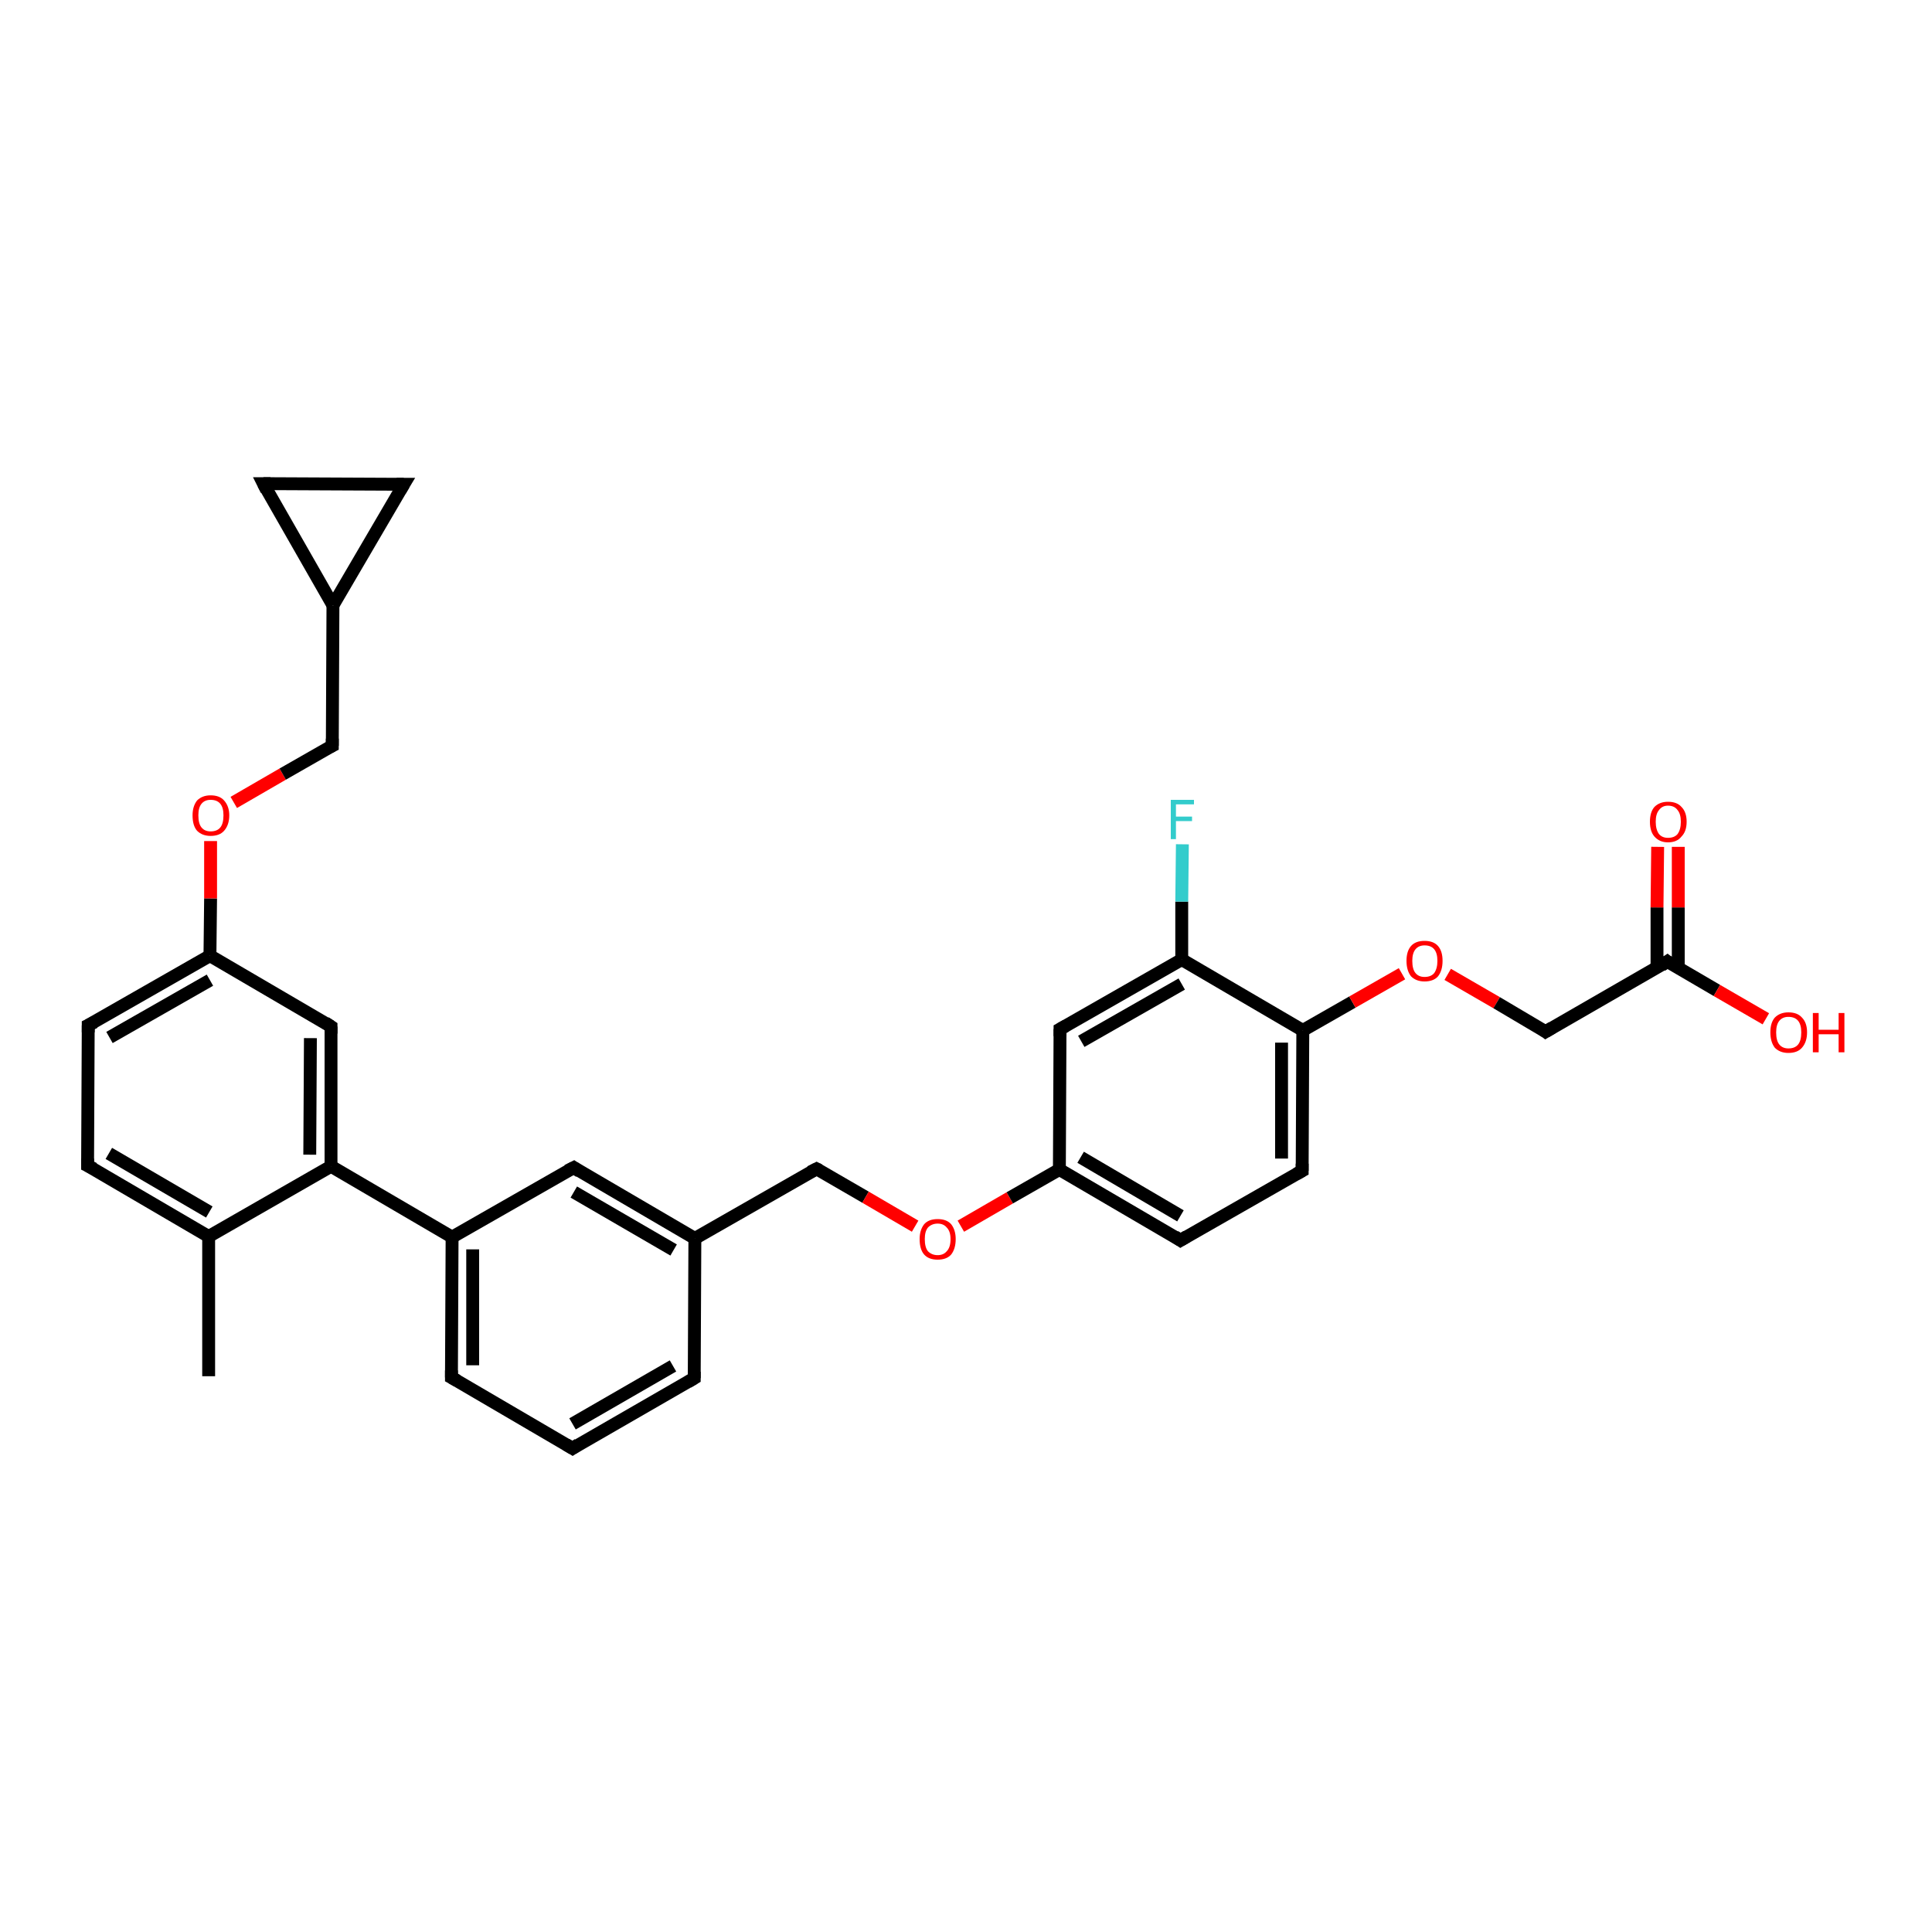 <?xml version='1.0' encoding='iso-8859-1'?>
<svg version='1.1' baseProfile='full'
              xmlns='http://www.w3.org/2000/svg'
                      xmlns:rdkit='http://www.rdkit.org/xml'
                      xmlns:xlink='http://www.w3.org/1999/xlink'
                  xml:space='preserve'
width='300px' height='300px' viewBox='0 0 300 300'>
<!-- END OF HEADER -->
<rect style='opacity:1.0;fill:#FFFFFF;stroke:none' width='300.0' height='300.0' x='0.0' y='0.0'> </rect>
<path class='bond-0 atom-0 atom-1' d='M 32.4,213.7 L 32.4,192.0' style='fill:none;fill-rule:evenodd;stroke:#000000;stroke-width:2.0px;stroke-linecap:butt;stroke-linejoin:miter;stroke-opacity:1' />
<path class='bond-1 atom-1 atom-2' d='M 32.4,192.0 L 13.6,181.0' style='fill:none;fill-rule:evenodd;stroke:#000000;stroke-width:2.0px;stroke-linecap:butt;stroke-linejoin:miter;stroke-opacity:1' />
<path class='bond-1 atom-1 atom-2' d='M 32.5,188.2 L 16.9,179.1' style='fill:none;fill-rule:evenodd;stroke:#000000;stroke-width:2.0px;stroke-linecap:butt;stroke-linejoin:miter;stroke-opacity:1' />
<path class='bond-2 atom-2 atom-3' d='M 13.6,181.0 L 13.7,159.2' style='fill:none;fill-rule:evenodd;stroke:#000000;stroke-width:2.0px;stroke-linecap:butt;stroke-linejoin:miter;stroke-opacity:1' />
<path class='bond-3 atom-3 atom-4' d='M 13.7,159.2 L 32.6,148.4' style='fill:none;fill-rule:evenodd;stroke:#000000;stroke-width:2.0px;stroke-linecap:butt;stroke-linejoin:miter;stroke-opacity:1' />
<path class='bond-3 atom-3 atom-4' d='M 17.0,161.1 L 32.6,152.2' style='fill:none;fill-rule:evenodd;stroke:#000000;stroke-width:2.0px;stroke-linecap:butt;stroke-linejoin:miter;stroke-opacity:1' />
<path class='bond-4 atom-4 atom-5' d='M 32.6,148.4 L 32.7,139.5' style='fill:none;fill-rule:evenodd;stroke:#000000;stroke-width:2.0px;stroke-linecap:butt;stroke-linejoin:miter;stroke-opacity:1' />
<path class='bond-4 atom-4 atom-5' d='M 32.7,139.5 L 32.7,130.6' style='fill:none;fill-rule:evenodd;stroke:#FF0000;stroke-width:2.0px;stroke-linecap:butt;stroke-linejoin:miter;stroke-opacity:1' />
<path class='bond-5 atom-5 atom-6' d='M 36.3,124.6 L 43.9,120.2' style='fill:none;fill-rule:evenodd;stroke:#FF0000;stroke-width:2.0px;stroke-linecap:butt;stroke-linejoin:miter;stroke-opacity:1' />
<path class='bond-5 atom-5 atom-6' d='M 43.9,120.2 L 51.6,115.8' style='fill:none;fill-rule:evenodd;stroke:#000000;stroke-width:2.0px;stroke-linecap:butt;stroke-linejoin:miter;stroke-opacity:1' />
<path class='bond-6 atom-6 atom-7' d='M 51.6,115.8 L 51.7,94.0' style='fill:none;fill-rule:evenodd;stroke:#000000;stroke-width:2.0px;stroke-linecap:butt;stroke-linejoin:miter;stroke-opacity:1' />
<path class='bond-7 atom-7 atom-8' d='M 51.7,94.0 L 40.9,75.1' style='fill:none;fill-rule:evenodd;stroke:#000000;stroke-width:2.0px;stroke-linecap:butt;stroke-linejoin:miter;stroke-opacity:1' />
<path class='bond-8 atom-8 atom-9' d='M 40.9,75.1 L 62.7,75.2' style='fill:none;fill-rule:evenodd;stroke:#000000;stroke-width:2.0px;stroke-linecap:butt;stroke-linejoin:miter;stroke-opacity:1' />
<path class='bond-9 atom-4 atom-10' d='M 32.6,148.4 L 51.4,159.4' style='fill:none;fill-rule:evenodd;stroke:#000000;stroke-width:2.0px;stroke-linecap:butt;stroke-linejoin:miter;stroke-opacity:1' />
<path class='bond-10 atom-10 atom-11' d='M 51.4,159.4 L 51.4,181.1' style='fill:none;fill-rule:evenodd;stroke:#000000;stroke-width:2.0px;stroke-linecap:butt;stroke-linejoin:miter;stroke-opacity:1' />
<path class='bond-10 atom-10 atom-11' d='M 48.2,161.2 L 48.1,179.3' style='fill:none;fill-rule:evenodd;stroke:#000000;stroke-width:2.0px;stroke-linecap:butt;stroke-linejoin:miter;stroke-opacity:1' />
<path class='bond-11 atom-11 atom-12' d='M 51.4,181.1 L 70.2,192.1' style='fill:none;fill-rule:evenodd;stroke:#000000;stroke-width:2.0px;stroke-linecap:butt;stroke-linejoin:miter;stroke-opacity:1' />
<path class='bond-12 atom-12 atom-13' d='M 70.2,192.1 L 70.1,213.9' style='fill:none;fill-rule:evenodd;stroke:#000000;stroke-width:2.0px;stroke-linecap:butt;stroke-linejoin:miter;stroke-opacity:1' />
<path class='bond-12 atom-12 atom-13' d='M 73.4,194.0 L 73.4,212.0' style='fill:none;fill-rule:evenodd;stroke:#000000;stroke-width:2.0px;stroke-linecap:butt;stroke-linejoin:miter;stroke-opacity:1' />
<path class='bond-13 atom-13 atom-14' d='M 70.1,213.9 L 88.9,224.9' style='fill:none;fill-rule:evenodd;stroke:#000000;stroke-width:2.0px;stroke-linecap:butt;stroke-linejoin:miter;stroke-opacity:1' />
<path class='bond-14 atom-14 atom-15' d='M 88.9,224.9 L 107.8,214.0' style='fill:none;fill-rule:evenodd;stroke:#000000;stroke-width:2.0px;stroke-linecap:butt;stroke-linejoin:miter;stroke-opacity:1' />
<path class='bond-14 atom-14 atom-15' d='M 88.9,221.1 L 104.5,212.1' style='fill:none;fill-rule:evenodd;stroke:#000000;stroke-width:2.0px;stroke-linecap:butt;stroke-linejoin:miter;stroke-opacity:1' />
<path class='bond-15 atom-15 atom-16' d='M 107.8,214.0 L 107.9,192.3' style='fill:none;fill-rule:evenodd;stroke:#000000;stroke-width:2.0px;stroke-linecap:butt;stroke-linejoin:miter;stroke-opacity:1' />
<path class='bond-16 atom-16 atom-17' d='M 107.9,192.3 L 126.8,181.5' style='fill:none;fill-rule:evenodd;stroke:#000000;stroke-width:2.0px;stroke-linecap:butt;stroke-linejoin:miter;stroke-opacity:1' />
<path class='bond-17 atom-17 atom-18' d='M 126.8,181.5 L 134.4,185.9' style='fill:none;fill-rule:evenodd;stroke:#000000;stroke-width:2.0px;stroke-linecap:butt;stroke-linejoin:miter;stroke-opacity:1' />
<path class='bond-17 atom-17 atom-18' d='M 134.4,185.9 L 142.1,190.4' style='fill:none;fill-rule:evenodd;stroke:#FF0000;stroke-width:2.0px;stroke-linecap:butt;stroke-linejoin:miter;stroke-opacity:1' />
<path class='bond-18 atom-18 atom-19' d='M 149.2,190.4 L 156.8,186.0' style='fill:none;fill-rule:evenodd;stroke:#FF0000;stroke-width:2.0px;stroke-linecap:butt;stroke-linejoin:miter;stroke-opacity:1' />
<path class='bond-18 atom-18 atom-19' d='M 156.8,186.0 L 164.5,181.6' style='fill:none;fill-rule:evenodd;stroke:#000000;stroke-width:2.0px;stroke-linecap:butt;stroke-linejoin:miter;stroke-opacity:1' />
<path class='bond-19 atom-19 atom-20' d='M 164.5,181.6 L 183.3,192.6' style='fill:none;fill-rule:evenodd;stroke:#000000;stroke-width:2.0px;stroke-linecap:butt;stroke-linejoin:miter;stroke-opacity:1' />
<path class='bond-19 atom-19 atom-20' d='M 167.8,179.7 L 183.3,188.8' style='fill:none;fill-rule:evenodd;stroke:#000000;stroke-width:2.0px;stroke-linecap:butt;stroke-linejoin:miter;stroke-opacity:1' />
<path class='bond-20 atom-20 atom-21' d='M 183.3,192.6 L 202.2,181.8' style='fill:none;fill-rule:evenodd;stroke:#000000;stroke-width:2.0px;stroke-linecap:butt;stroke-linejoin:miter;stroke-opacity:1' />
<path class='bond-21 atom-21 atom-22' d='M 202.2,181.8 L 202.3,160.0' style='fill:none;fill-rule:evenodd;stroke:#000000;stroke-width:2.0px;stroke-linecap:butt;stroke-linejoin:miter;stroke-opacity:1' />
<path class='bond-21 atom-21 atom-22' d='M 199.0,179.9 L 199.0,161.9' style='fill:none;fill-rule:evenodd;stroke:#000000;stroke-width:2.0px;stroke-linecap:butt;stroke-linejoin:miter;stroke-opacity:1' />
<path class='bond-22 atom-22 atom-23' d='M 202.3,160.0 L 210.0,155.6' style='fill:none;fill-rule:evenodd;stroke:#000000;stroke-width:2.0px;stroke-linecap:butt;stroke-linejoin:miter;stroke-opacity:1' />
<path class='bond-22 atom-22 atom-23' d='M 210.0,155.6 L 217.7,151.2' style='fill:none;fill-rule:evenodd;stroke:#FF0000;stroke-width:2.0px;stroke-linecap:butt;stroke-linejoin:miter;stroke-opacity:1' />
<path class='bond-23 atom-23 atom-24' d='M 224.8,151.3 L 232.4,155.7' style='fill:none;fill-rule:evenodd;stroke:#FF0000;stroke-width:2.0px;stroke-linecap:butt;stroke-linejoin:miter;stroke-opacity:1' />
<path class='bond-23 atom-23 atom-24' d='M 232.4,155.7 L 240.0,160.2' style='fill:none;fill-rule:evenodd;stroke:#000000;stroke-width:2.0px;stroke-linecap:butt;stroke-linejoin:miter;stroke-opacity:1' />
<path class='bond-24 atom-24 atom-25' d='M 240.0,160.2 L 258.9,149.3' style='fill:none;fill-rule:evenodd;stroke:#000000;stroke-width:2.0px;stroke-linecap:butt;stroke-linejoin:miter;stroke-opacity:1' />
<path class='bond-25 atom-25 atom-26' d='M 258.9,149.3 L 266.6,153.8' style='fill:none;fill-rule:evenodd;stroke:#000000;stroke-width:2.0px;stroke-linecap:butt;stroke-linejoin:miter;stroke-opacity:1' />
<path class='bond-25 atom-25 atom-26' d='M 266.6,153.8 L 274.2,158.2' style='fill:none;fill-rule:evenodd;stroke:#FF0000;stroke-width:2.0px;stroke-linecap:butt;stroke-linejoin:miter;stroke-opacity:1' />
<path class='bond-26 atom-25 atom-27' d='M 260.6,150.3 L 260.6,140.9' style='fill:none;fill-rule:evenodd;stroke:#000000;stroke-width:2.0px;stroke-linecap:butt;stroke-linejoin:miter;stroke-opacity:1' />
<path class='bond-26 atom-25 atom-27' d='M 260.6,140.9 L 260.6,131.5' style='fill:none;fill-rule:evenodd;stroke:#FF0000;stroke-width:2.0px;stroke-linecap:butt;stroke-linejoin:miter;stroke-opacity:1' />
<path class='bond-26 atom-25 atom-27' d='M 257.3,150.3 L 257.3,140.9' style='fill:none;fill-rule:evenodd;stroke:#000000;stroke-width:2.0px;stroke-linecap:butt;stroke-linejoin:miter;stroke-opacity:1' />
<path class='bond-26 atom-25 atom-27' d='M 257.3,140.9 L 257.4,131.5' style='fill:none;fill-rule:evenodd;stroke:#FF0000;stroke-width:2.0px;stroke-linecap:butt;stroke-linejoin:miter;stroke-opacity:1' />
<path class='bond-27 atom-22 atom-28' d='M 202.3,160.0 L 183.5,149.0' style='fill:none;fill-rule:evenodd;stroke:#000000;stroke-width:2.0px;stroke-linecap:butt;stroke-linejoin:miter;stroke-opacity:1' />
<path class='bond-28 atom-28 atom-29' d='M 183.5,149.0 L 183.5,140.0' style='fill:none;fill-rule:evenodd;stroke:#000000;stroke-width:2.0px;stroke-linecap:butt;stroke-linejoin:miter;stroke-opacity:1' />
<path class='bond-28 atom-28 atom-29' d='M 183.5,140.0 L 183.6,131.1' style='fill:none;fill-rule:evenodd;stroke:#33CCCC;stroke-width:2.0px;stroke-linecap:butt;stroke-linejoin:miter;stroke-opacity:1' />
<path class='bond-29 atom-28 atom-30' d='M 183.5,149.0 L 164.6,159.8' style='fill:none;fill-rule:evenodd;stroke:#000000;stroke-width:2.0px;stroke-linecap:butt;stroke-linejoin:miter;stroke-opacity:1' />
<path class='bond-29 atom-28 atom-30' d='M 183.5,152.8 L 167.9,161.7' style='fill:none;fill-rule:evenodd;stroke:#000000;stroke-width:2.0px;stroke-linecap:butt;stroke-linejoin:miter;stroke-opacity:1' />
<path class='bond-30 atom-16 atom-31' d='M 107.9,192.3 L 89.1,181.3' style='fill:none;fill-rule:evenodd;stroke:#000000;stroke-width:2.0px;stroke-linecap:butt;stroke-linejoin:miter;stroke-opacity:1' />
<path class='bond-30 atom-16 atom-31' d='M 104.6,194.1 L 89.1,185.1' style='fill:none;fill-rule:evenodd;stroke:#000000;stroke-width:2.0px;stroke-linecap:butt;stroke-linejoin:miter;stroke-opacity:1' />
<path class='bond-31 atom-11 atom-1' d='M 51.4,181.1 L 32.4,192.0' style='fill:none;fill-rule:evenodd;stroke:#000000;stroke-width:2.0px;stroke-linecap:butt;stroke-linejoin:miter;stroke-opacity:1' />
<path class='bond-32 atom-31 atom-12' d='M 89.1,181.3 L 70.2,192.1' style='fill:none;fill-rule:evenodd;stroke:#000000;stroke-width:2.0px;stroke-linecap:butt;stroke-linejoin:miter;stroke-opacity:1' />
<path class='bond-33 atom-9 atom-7' d='M 62.7,75.2 L 51.7,94.0' style='fill:none;fill-rule:evenodd;stroke:#000000;stroke-width:2.0px;stroke-linecap:butt;stroke-linejoin:miter;stroke-opacity:1' />
<path class='bond-34 atom-30 atom-19' d='M 164.6,159.8 L 164.5,181.6' style='fill:none;fill-rule:evenodd;stroke:#000000;stroke-width:2.0px;stroke-linecap:butt;stroke-linejoin:miter;stroke-opacity:1' />
<path d='M 14.6,181.5 L 13.6,181.0 L 13.6,179.9' style='fill:none;stroke:#000000;stroke-width:2.0px;stroke-linecap:butt;stroke-linejoin:miter;stroke-opacity:1;' />
<path d='M 13.7,160.3 L 13.7,159.2 L 14.7,158.7' style='fill:none;stroke:#000000;stroke-width:2.0px;stroke-linecap:butt;stroke-linejoin:miter;stroke-opacity:1;' />
<path d='M 51.2,116.0 L 51.6,115.8 L 51.6,114.7' style='fill:none;stroke:#000000;stroke-width:2.0px;stroke-linecap:butt;stroke-linejoin:miter;stroke-opacity:1;' />
<path d='M 41.4,76.1 L 40.9,75.1 L 42.0,75.1' style='fill:none;stroke:#000000;stroke-width:2.0px;stroke-linecap:butt;stroke-linejoin:miter;stroke-opacity:1;' />
<path d='M 61.6,75.2 L 62.7,75.2 L 62.1,76.2' style='fill:none;stroke:#000000;stroke-width:2.0px;stroke-linecap:butt;stroke-linejoin:miter;stroke-opacity:1;' />
<path d='M 50.5,158.8 L 51.4,159.4 L 51.4,160.5' style='fill:none;stroke:#000000;stroke-width:2.0px;stroke-linecap:butt;stroke-linejoin:miter;stroke-opacity:1;' />
<path d='M 70.1,212.8 L 70.1,213.9 L 71.0,214.4' style='fill:none;stroke:#000000;stroke-width:2.0px;stroke-linecap:butt;stroke-linejoin:miter;stroke-opacity:1;' />
<path d='M 87.9,224.3 L 88.9,224.9 L 89.8,224.3' style='fill:none;stroke:#000000;stroke-width:2.0px;stroke-linecap:butt;stroke-linejoin:miter;stroke-opacity:1;' />
<path d='M 106.8,214.6 L 107.8,214.0 L 107.8,213.0' style='fill:none;stroke:#000000;stroke-width:2.0px;stroke-linecap:butt;stroke-linejoin:miter;stroke-opacity:1;' />
<path d='M 125.8,182.0 L 126.8,181.5 L 127.2,181.7' style='fill:none;stroke:#000000;stroke-width:2.0px;stroke-linecap:butt;stroke-linejoin:miter;stroke-opacity:1;' />
<path d='M 182.4,192.0 L 183.3,192.6 L 184.3,192.0' style='fill:none;stroke:#000000;stroke-width:2.0px;stroke-linecap:butt;stroke-linejoin:miter;stroke-opacity:1;' />
<path d='M 201.3,182.3 L 202.2,181.8 L 202.2,180.7' style='fill:none;stroke:#000000;stroke-width:2.0px;stroke-linecap:butt;stroke-linejoin:miter;stroke-opacity:1;' />
<path d='M 239.6,159.9 L 240.0,160.2 L 241.0,159.6' style='fill:none;stroke:#000000;stroke-width:2.0px;stroke-linecap:butt;stroke-linejoin:miter;stroke-opacity:1;' />
<path d='M 258.0,149.9 L 258.9,149.3 L 259.3,149.6' style='fill:none;stroke:#000000;stroke-width:2.0px;stroke-linecap:butt;stroke-linejoin:miter;stroke-opacity:1;' />
<path d='M 165.5,159.3 L 164.6,159.8 L 164.6,160.9' style='fill:none;stroke:#000000;stroke-width:2.0px;stroke-linecap:butt;stroke-linejoin:miter;stroke-opacity:1;' />
<path d='M 90.0,181.9 L 89.1,181.3 L 88.1,181.8' style='fill:none;stroke:#000000;stroke-width:2.0px;stroke-linecap:butt;stroke-linejoin:miter;stroke-opacity:1;' />
<path class='atom-5' d='M 29.9 126.6
Q 29.9 125.2, 30.6 124.3
Q 31.4 123.5, 32.7 123.5
Q 34.1 123.5, 34.8 124.3
Q 35.6 125.2, 35.6 126.6
Q 35.6 128.1, 34.8 129.0
Q 34.1 129.8, 32.7 129.8
Q 31.4 129.8, 30.6 129.0
Q 29.9 128.2, 29.9 126.6
M 32.7 129.1
Q 33.7 129.1, 34.2 128.5
Q 34.7 127.9, 34.7 126.6
Q 34.7 125.4, 34.2 124.8
Q 33.7 124.2, 32.7 124.2
Q 31.8 124.2, 31.3 124.8
Q 30.8 125.4, 30.8 126.6
Q 30.8 127.9, 31.3 128.5
Q 31.8 129.1, 32.7 129.1
' fill='#FF0000'/>
<path class='atom-18' d='M 142.8 192.4
Q 142.8 191.0, 143.5 190.1
Q 144.2 189.3, 145.6 189.3
Q 147.0 189.3, 147.7 190.1
Q 148.4 191.0, 148.4 192.4
Q 148.4 193.9, 147.7 194.8
Q 147.0 195.6, 145.6 195.6
Q 144.2 195.6, 143.5 194.8
Q 142.8 194.0, 142.8 192.4
M 145.6 194.9
Q 146.5 194.9, 147.0 194.3
Q 147.6 193.7, 147.6 192.4
Q 147.6 191.2, 147.0 190.6
Q 146.5 190.0, 145.6 190.0
Q 144.7 190.0, 144.1 190.6
Q 143.6 191.2, 143.6 192.4
Q 143.6 193.7, 144.1 194.3
Q 144.7 194.9, 145.6 194.9
' fill='#FF0000'/>
<path class='atom-23' d='M 218.4 149.2
Q 218.4 147.7, 219.1 146.9
Q 219.8 146.1, 221.2 146.1
Q 222.6 146.1, 223.3 146.9
Q 224.0 147.7, 224.0 149.2
Q 224.0 150.7, 223.3 151.6
Q 222.6 152.4, 221.2 152.4
Q 219.9 152.4, 219.1 151.6
Q 218.4 150.7, 218.4 149.2
M 221.2 151.7
Q 222.2 151.7, 222.7 151.1
Q 223.2 150.4, 223.2 149.2
Q 223.2 148.0, 222.7 147.4
Q 222.2 146.8, 221.2 146.8
Q 220.3 146.8, 219.8 147.4
Q 219.3 148.0, 219.3 149.2
Q 219.3 150.5, 219.8 151.1
Q 220.3 151.7, 221.2 151.7
' fill='#FF0000'/>
<path class='atom-26' d='M 274.9 160.3
Q 274.9 158.8, 275.6 158.0
Q 276.4 157.2, 277.7 157.2
Q 279.1 157.2, 279.8 158.0
Q 280.6 158.8, 280.6 160.3
Q 280.6 161.8, 279.8 162.7
Q 279.1 163.5, 277.7 163.5
Q 276.4 163.5, 275.6 162.7
Q 274.9 161.8, 274.9 160.3
M 277.7 162.8
Q 278.7 162.8, 279.2 162.2
Q 279.7 161.6, 279.7 160.3
Q 279.7 159.1, 279.2 158.5
Q 278.7 157.9, 277.7 157.9
Q 276.8 157.9, 276.3 158.5
Q 275.8 159.1, 275.8 160.3
Q 275.8 161.6, 276.3 162.2
Q 276.8 162.8, 277.7 162.8
' fill='#FF0000'/>
<path class='atom-26' d='M 281.5 157.3
L 282.4 157.3
L 282.4 159.9
L 285.5 159.9
L 285.5 157.3
L 286.4 157.3
L 286.4 163.4
L 285.5 163.4
L 285.5 160.6
L 282.4 160.6
L 282.4 163.4
L 281.5 163.4
L 281.5 157.3
' fill='#FF0000'/>
<path class='atom-27' d='M 256.2 127.6
Q 256.2 126.1, 256.9 125.3
Q 257.7 124.5, 259.0 124.5
Q 260.4 124.5, 261.1 125.3
Q 261.9 126.1, 261.9 127.6
Q 261.9 129.1, 261.1 129.9
Q 260.4 130.8, 259.0 130.8
Q 257.7 130.8, 256.9 129.9
Q 256.2 129.1, 256.2 127.6
M 259.0 130.1
Q 260.0 130.1, 260.5 129.5
Q 261.0 128.8, 261.0 127.6
Q 261.0 126.4, 260.5 125.8
Q 260.0 125.1, 259.0 125.1
Q 258.1 125.1, 257.6 125.8
Q 257.1 126.4, 257.1 127.6
Q 257.1 128.8, 257.6 129.5
Q 258.1 130.1, 259.0 130.1
' fill='#FF0000'/>
<path class='atom-29' d='M 181.8 124.2
L 185.4 124.2
L 185.4 124.9
L 182.6 124.9
L 182.6 126.8
L 185.1 126.8
L 185.1 127.5
L 182.6 127.5
L 182.6 130.3
L 181.8 130.3
L 181.8 124.2
' fill='#33CCCC'/>
</svg>
